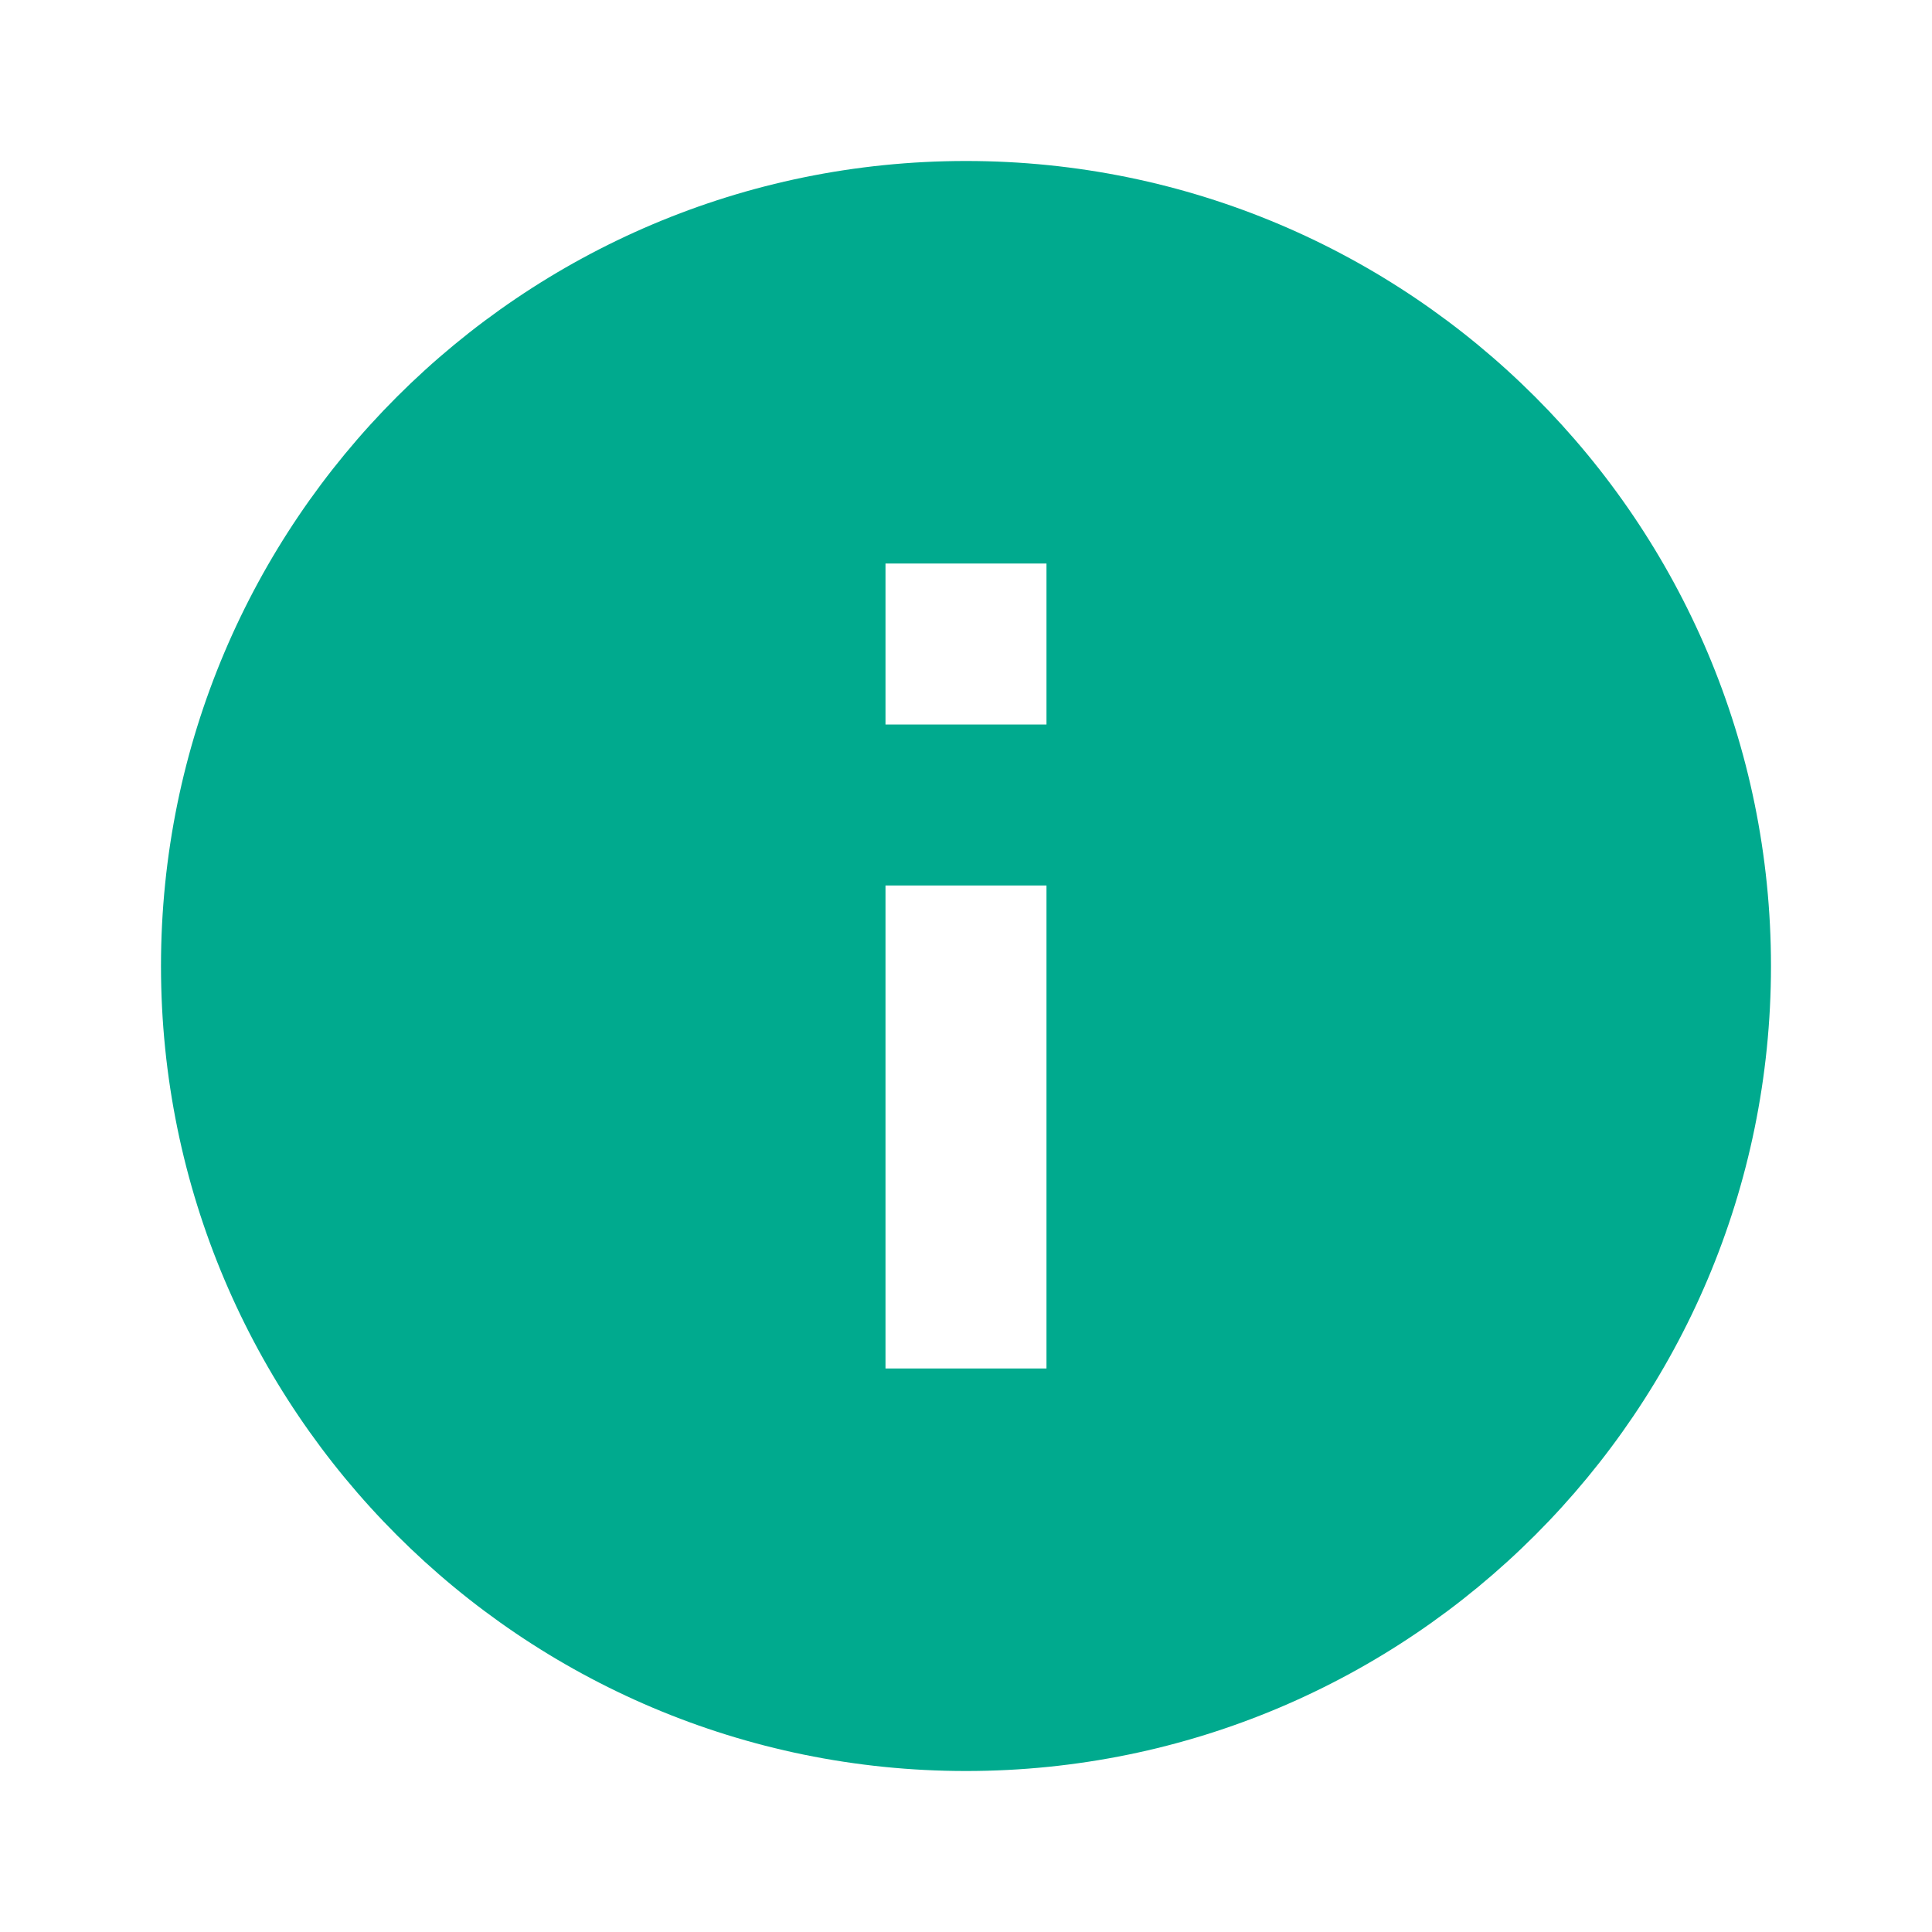 <svg xmlns="http://www.w3.org/2000/svg" width="64" height="64" fill="none">
    <path fill="#00AA8E" d="M32 5.333C17.28 5.333 5.333 17.28 5.333 32 5.333 46.72 17.28 58.667 32 58.667c14.72 0 26.666-11.947 26.666-26.667C58.666 17.28 46.72 5.333 32 5.333Zm2.666 40h-5.333v-16h5.333v16Zm0-21.333h-5.333v-5.333h5.333V24Z"/>
  </svg>